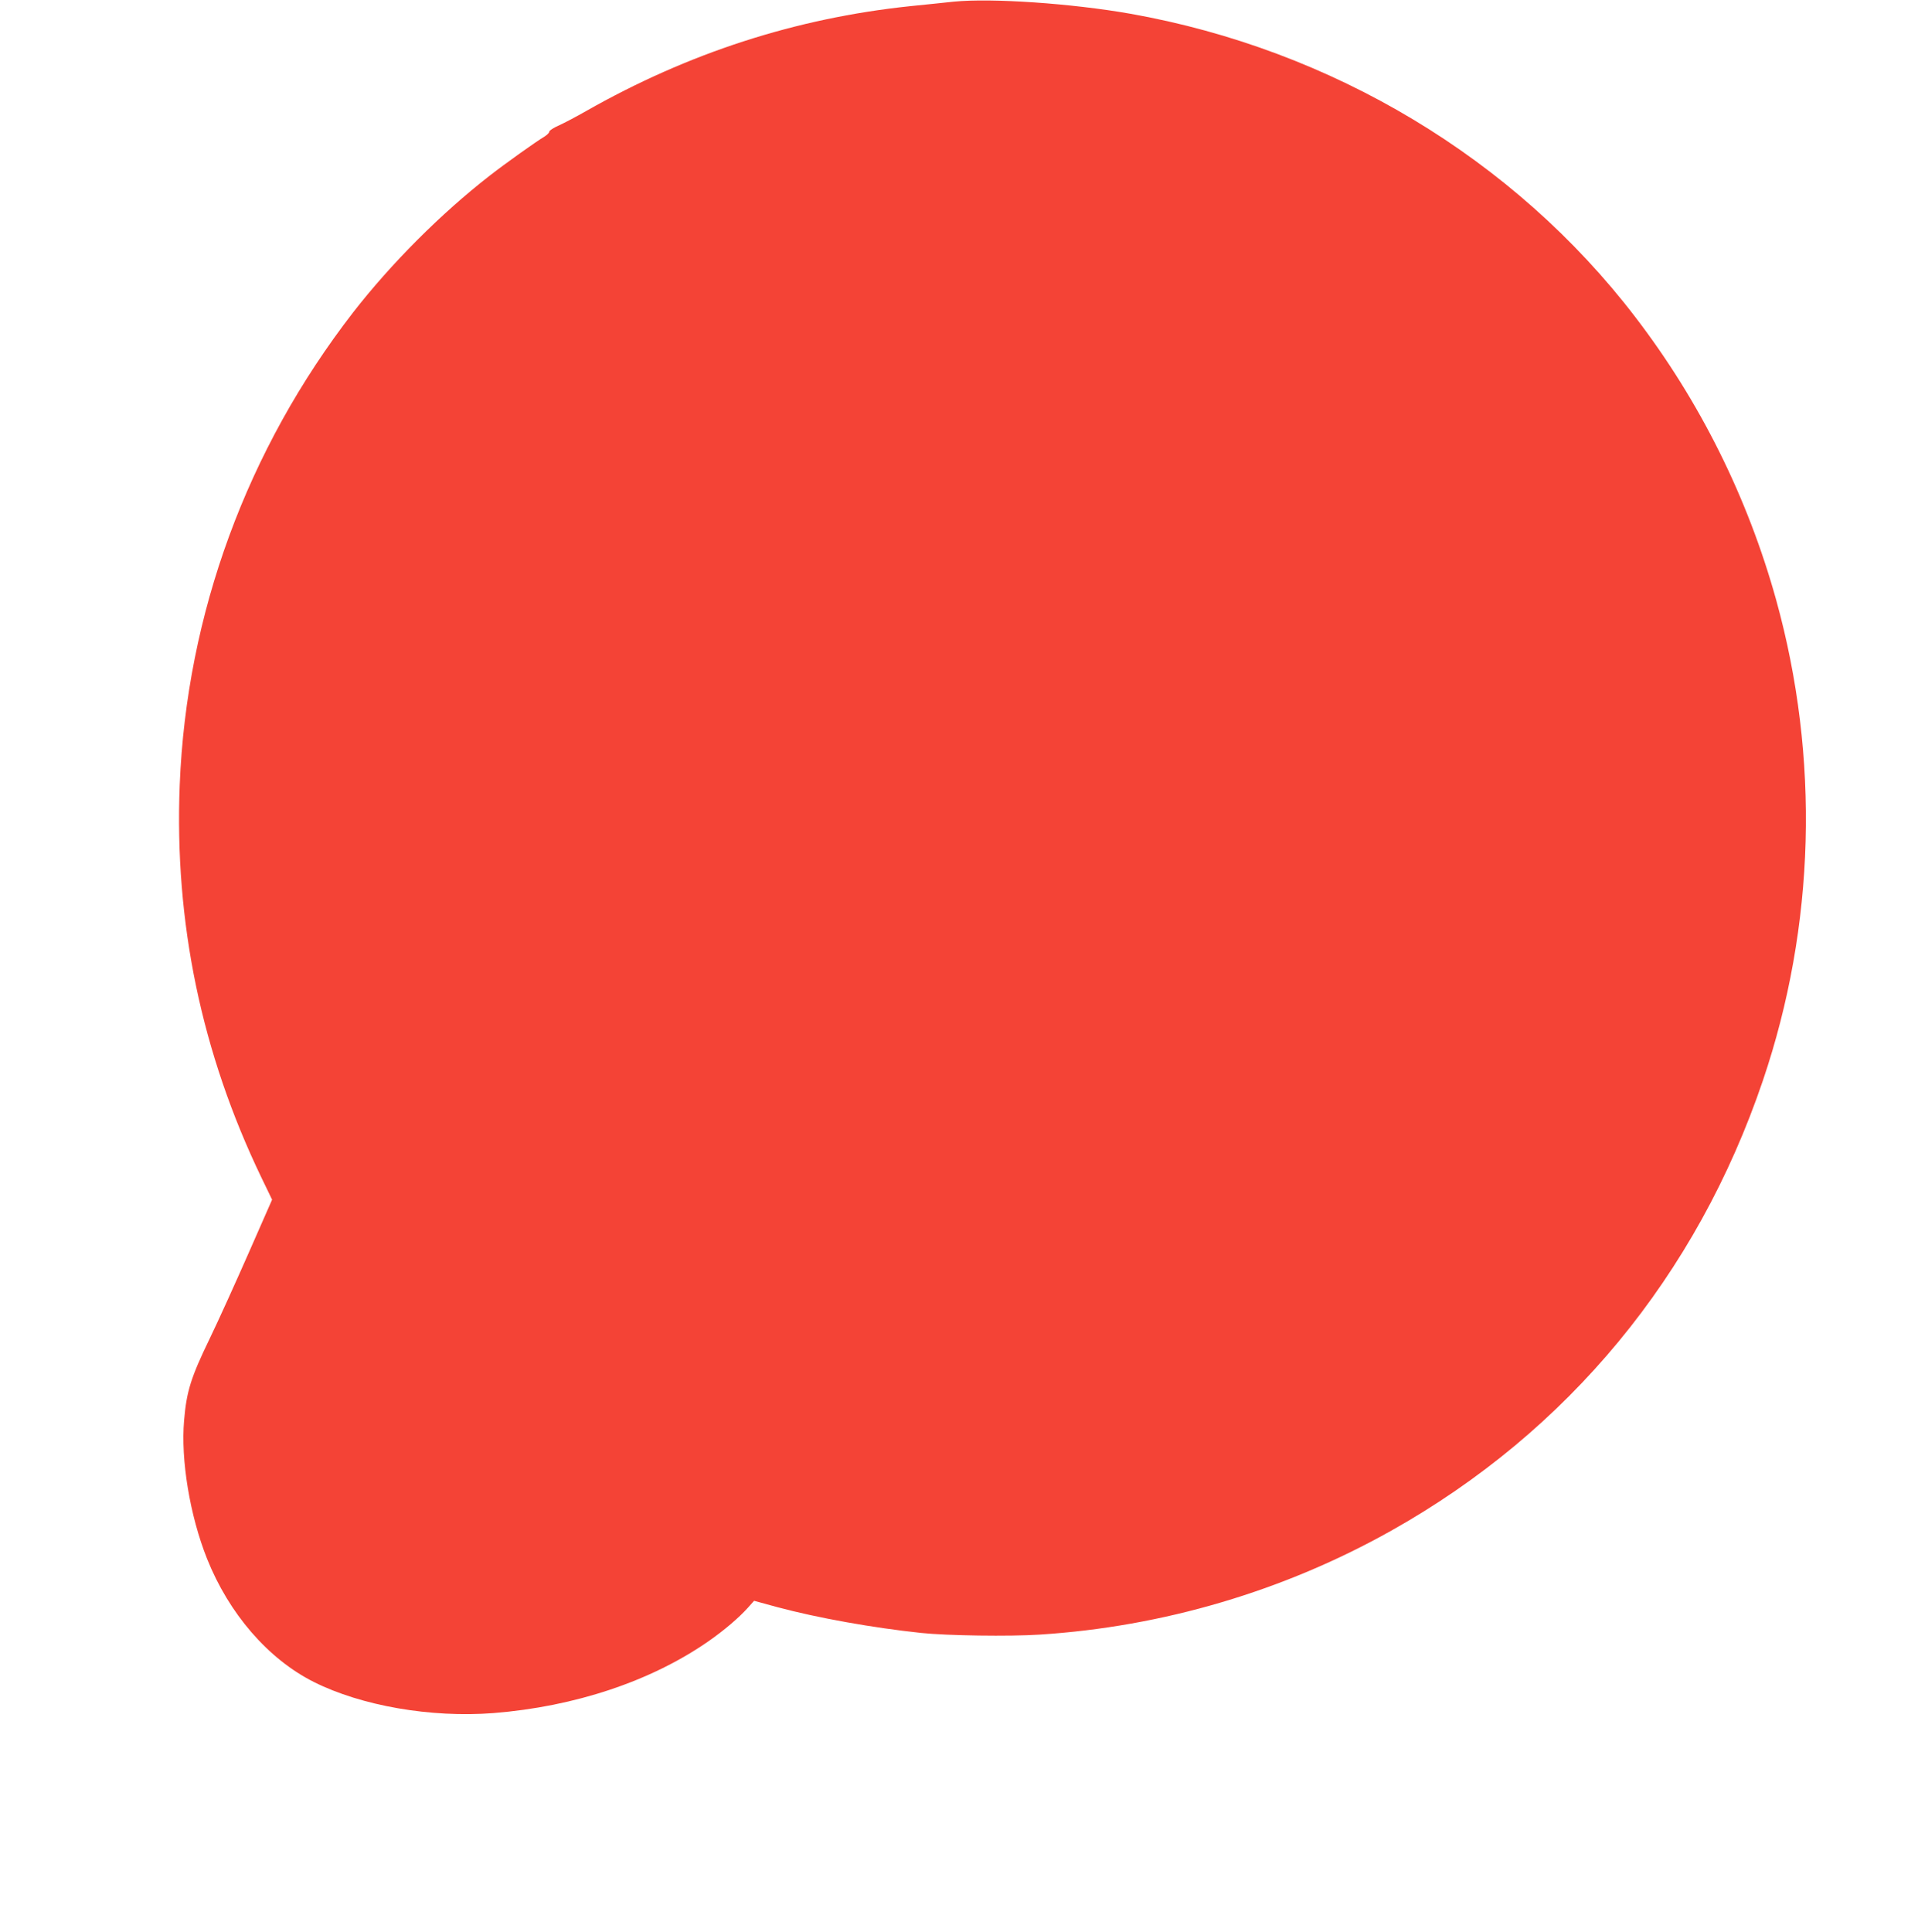<?xml version="1.0" standalone="no"?>
<!DOCTYPE svg PUBLIC "-//W3C//DTD SVG 20010904//EN"
 "http://www.w3.org/TR/2001/REC-SVG-20010904/DTD/svg10.dtd">
<svg version="1.0" xmlns="http://www.w3.org/2000/svg"
 width="1271pt" height="1280pt" viewBox="0 0 1271 1280"
 preserveAspectRatio="xMidYMid meet">
<g transform="translate(0,1280) scale(0.1,-0.1)"
fill="#f44336" stroke="none">
<path d="M6320 12789 c-52 -6 -183 -19 -290 -30 -758 -80 -1469 -310 -2148
-696 -63 -36 -143 -78 -178 -94 -35 -15 -64 -34 -64 -41 0 -8 -15 -22 -32 -33
-50 -29 -263 -181 -363 -259 -324 -252 -652 -581 -905 -906 -703 -908 -1104
-1999 -1149 -3130 -36 -912 144 -1776 541 -2602 l71 -147 -153 -348 c-84 -191
-201 -450 -261 -574 -124 -256 -153 -349 -169 -540 -23 -261 38 -631 152 -917
145 -364 405 -665 708 -817 315 -158 776 -238 1190 -206 539 43 1044 211 1425
476 102 71 201 155 261 222 l41 46 154 -42 c269 -72 633 -137 954 -171 169
-18 585 -24 784 -11 817 52 1619 289 2331 689 1172 658 2024 1690 2462 2982
348 1026 378 2139 88 3185 -189 680 -506 1317 -934 1875 -802 1048 -2008 1772
-3346 2009 -386 68 -917 105 -1170 80z"/>
</g>
</svg>
